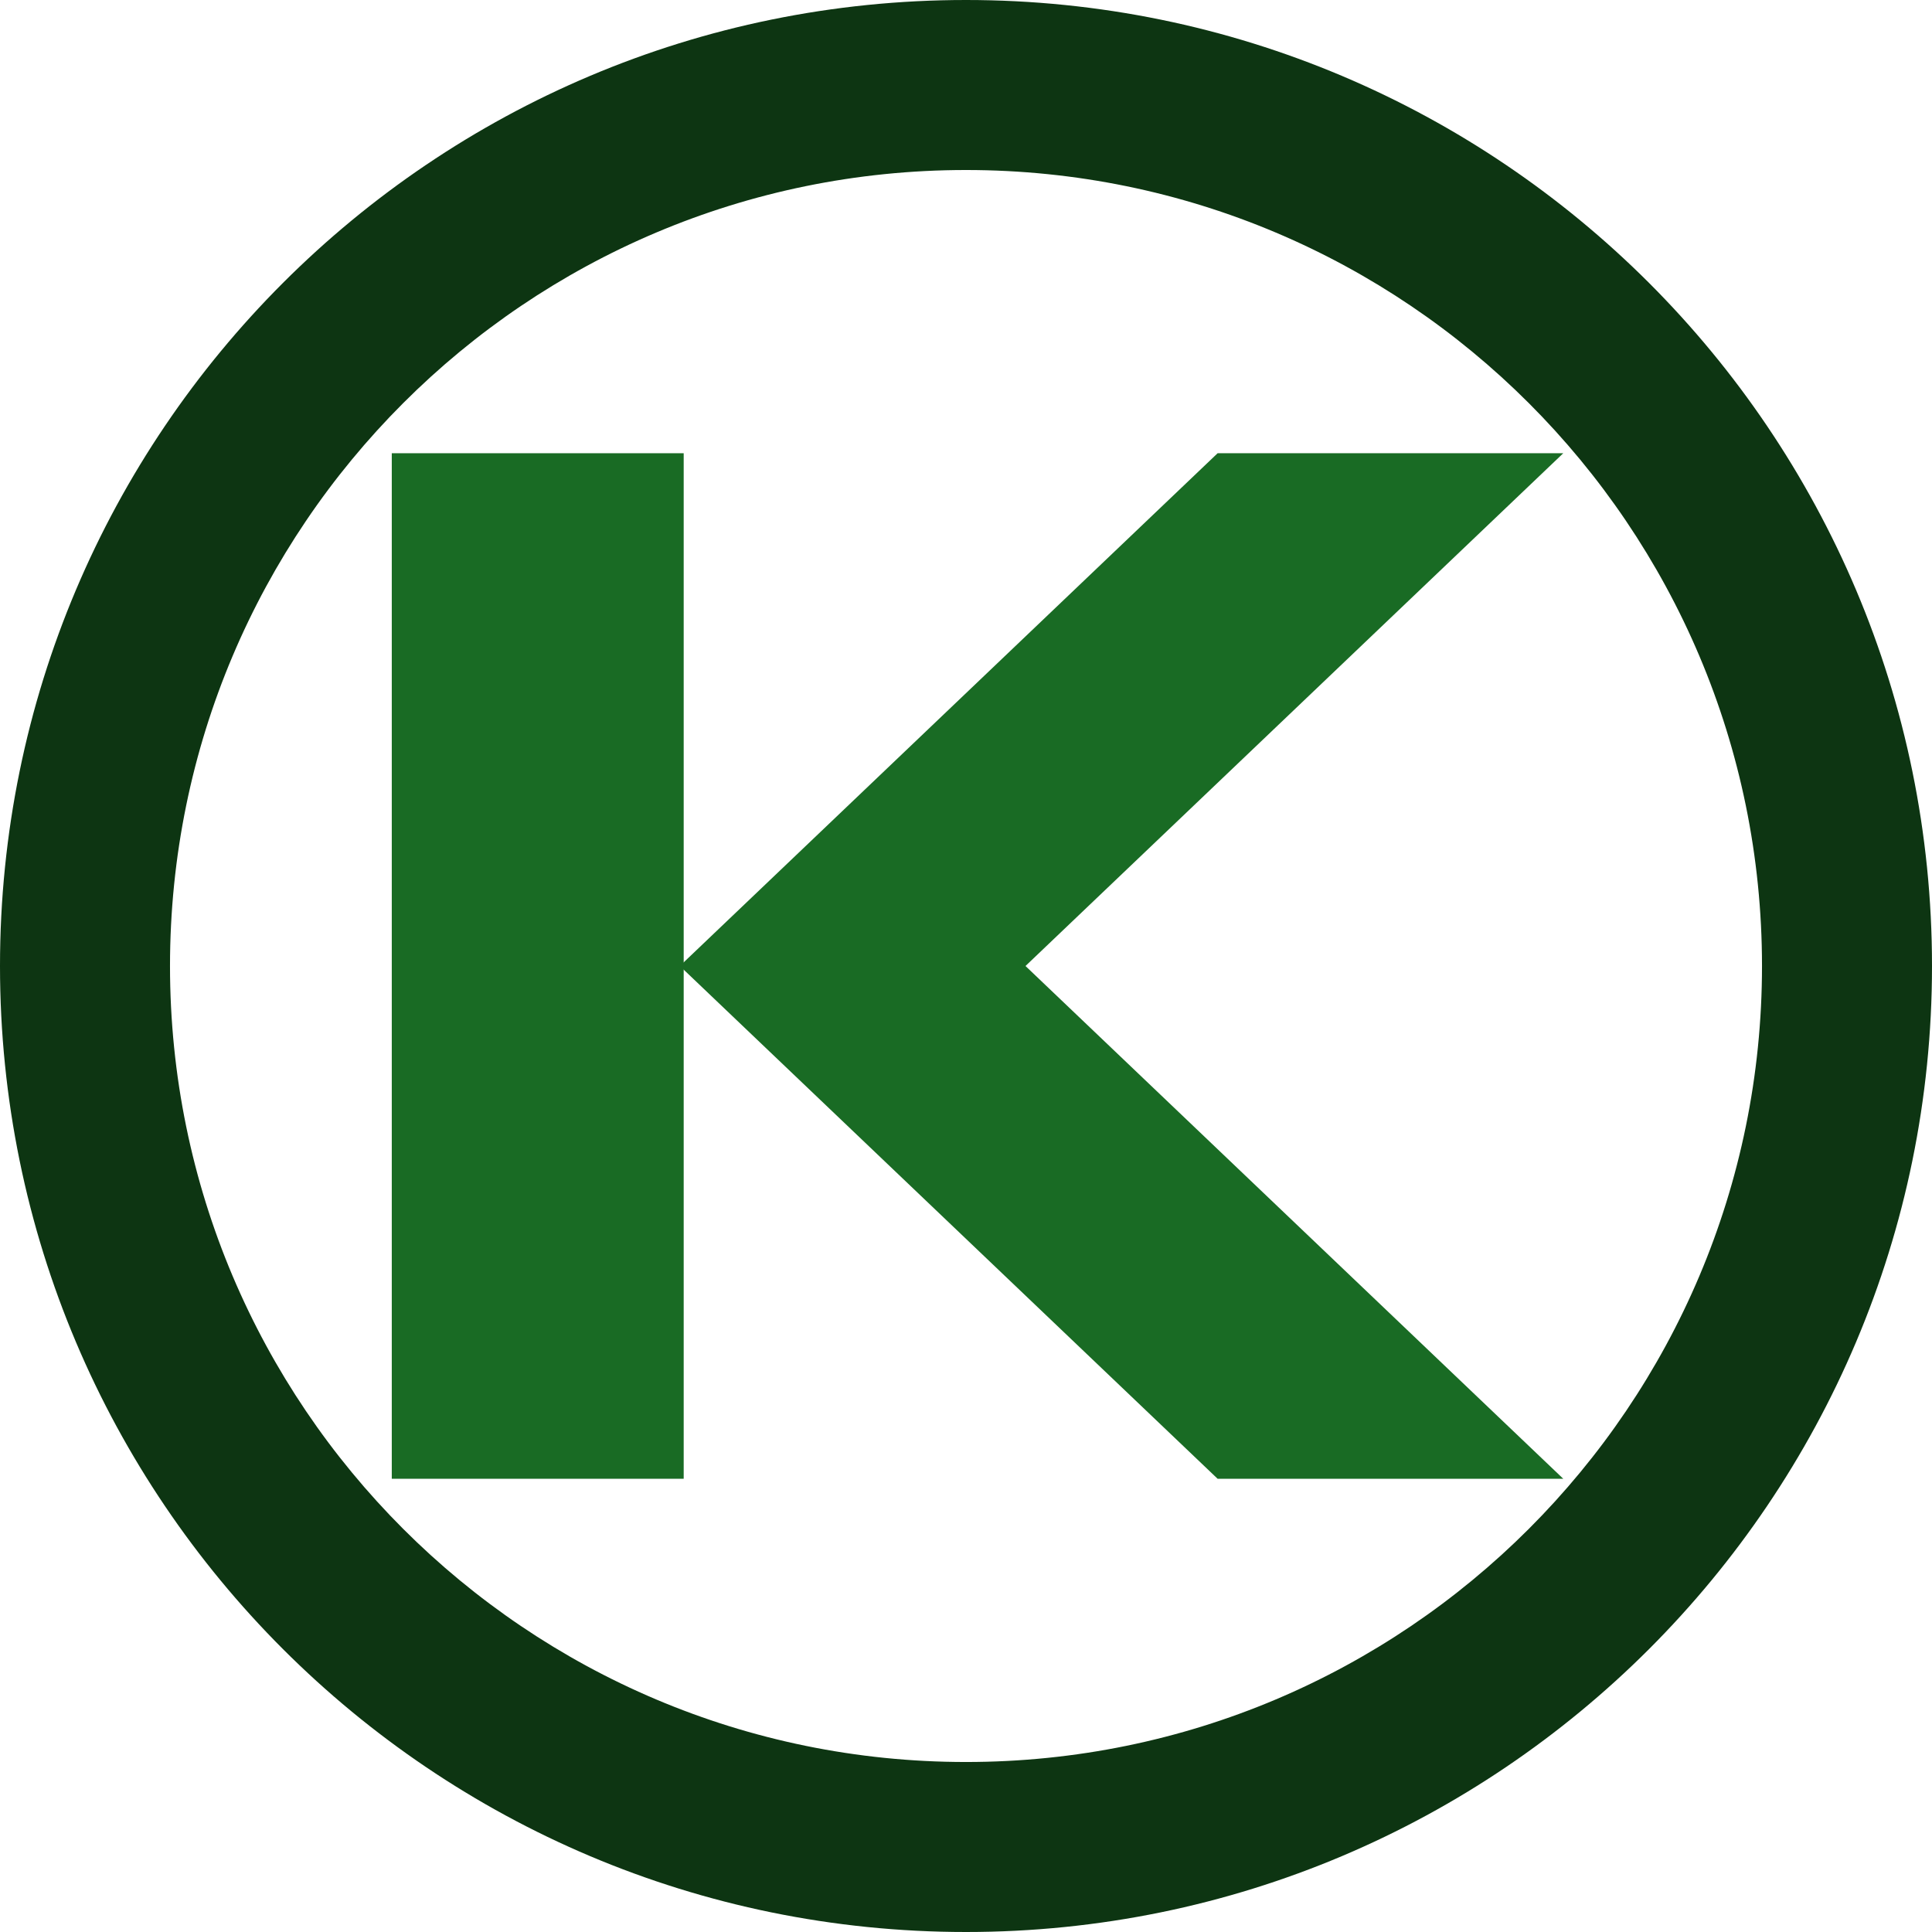 <svg width="503" height="503" xmlns="http://www.w3.org/2000/svg" xmlns:xlink="http://www.w3.org/1999/xlink" xml:space="preserve" overflow="hidden"><g transform="translate(-3598 -849)"><path d="M3849.5 893.263C3735.05 893.263 3642.26 986.046 3642.26 1100.5 3642.26 1214.95 3735.05 1307.74 3849.5 1307.74 3963.95 1307.74 4056.74 1214.95 4056.74 1100.5 4056.74 986.046 3963.95 893.263 3849.5 893.263ZM3849.5 849C3988.4 849 4101 961.601 4101 1100.5 4101 1239.4 3988.4 1352 3849.5 1352 3710.6 1352 3598 1239.4 3598 1100.5 3598 961.601 3710.6 849 3849.5 849Z" fill="#0D3512" fill-rule="evenodd"/><path d="M4005 1234 3915.01 1234 3775 1100.5 3915.01 967 4005 967 3864.99 1100.5Z" fill="#196B24" fill-rule="evenodd"/><rect x="3700" y="967" width="76" height="267" fill="#196B24"/></g></svg>